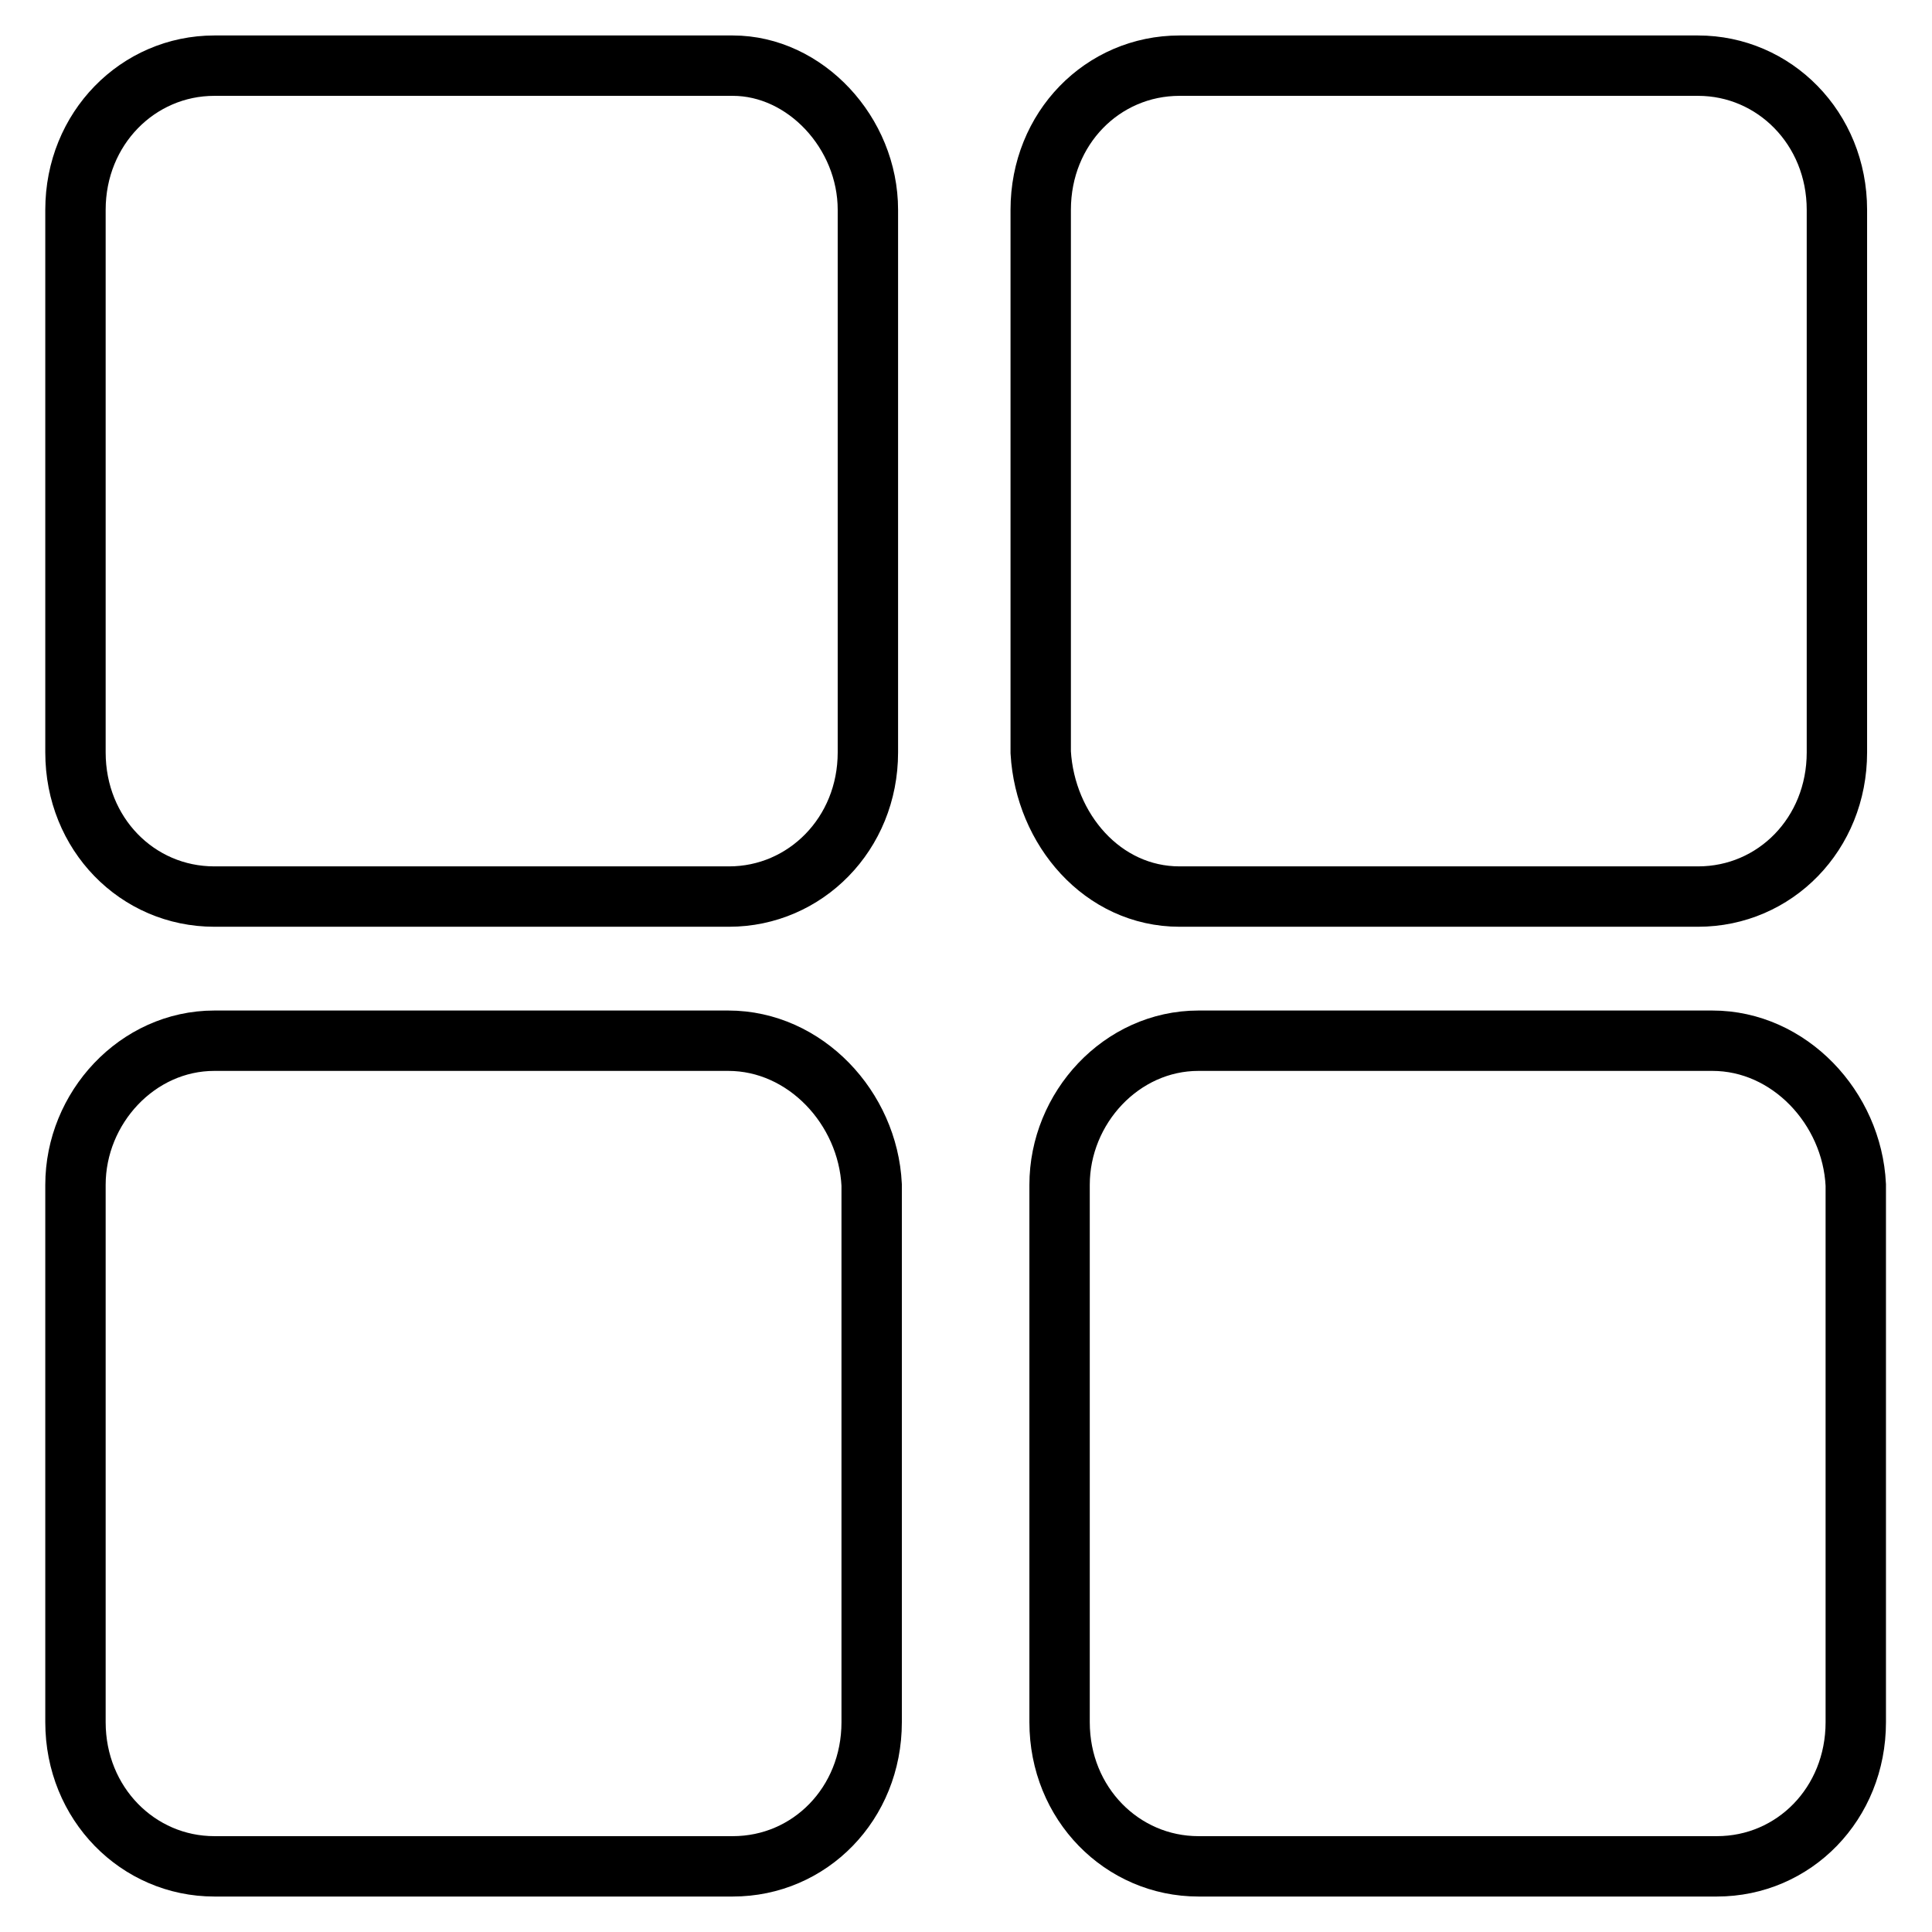 <?xml version="1.0" encoding="utf-8"?>
<!-- Svg Vector Icons : http://www.onlinewebfonts.com/icon -->
<!DOCTYPE svg PUBLIC "-//W3C//DTD SVG 1.1//EN" "http://www.w3.org/Graphics/SVG/1.1/DTD/svg11.dtd">
<svg version="1.1" xmlns="http://www.w3.org/2000/svg" xmlns:xlink="http://www.w3.org/1999/xlink" x="0px" y="0px" viewBox="0 0 256 256" enable-background="new 0 0 256 256" xml:space="preserve">
<g> <path stroke-width="8" fill-opacity="0" stroke="#000000"  d="M115,27.8v71.9c0,10.8-8.3,19.1-18.4,19.1H28.4c-10.2,0-18.4-8.3-18.4-19.1V27.8C10,17,18.3,8.7,28.4,8.7 h68.7C106.7,8.7,115,17.6,115,27.8z M156.3,118.8H225c10.2,0,18.4-8.3,18.4-19.1V27.8c0-10.8-8.3-19.1-18.4-19.1h-68.7 c-10.2,0-18.4,8.3-18.4,19.1v71.9C138.5,109.9,146.1,118.8,156.3,118.8z M96.5,137.9H28.4c-10.2,0-18.4,8.9-18.4,19.1v71.2 c0,10.8,8.3,19.1,18.4,19.1h68.7c10.2,0,18.4-8.3,18.4-19.1v-71.2C115,146.8,106.7,137.9,96.5,137.9z M226.9,137.9h-68.1 c-10.2,0-18.4,8.9-18.4,19.1v71.2c0,10.8,8.3,19.1,18.4,19.1h68.7c10.2,0,18.4-8.3,18.4-19.1v-71.2 C245.4,146.8,237.1,137.9,226.9,137.9z"/></g>
</svg>